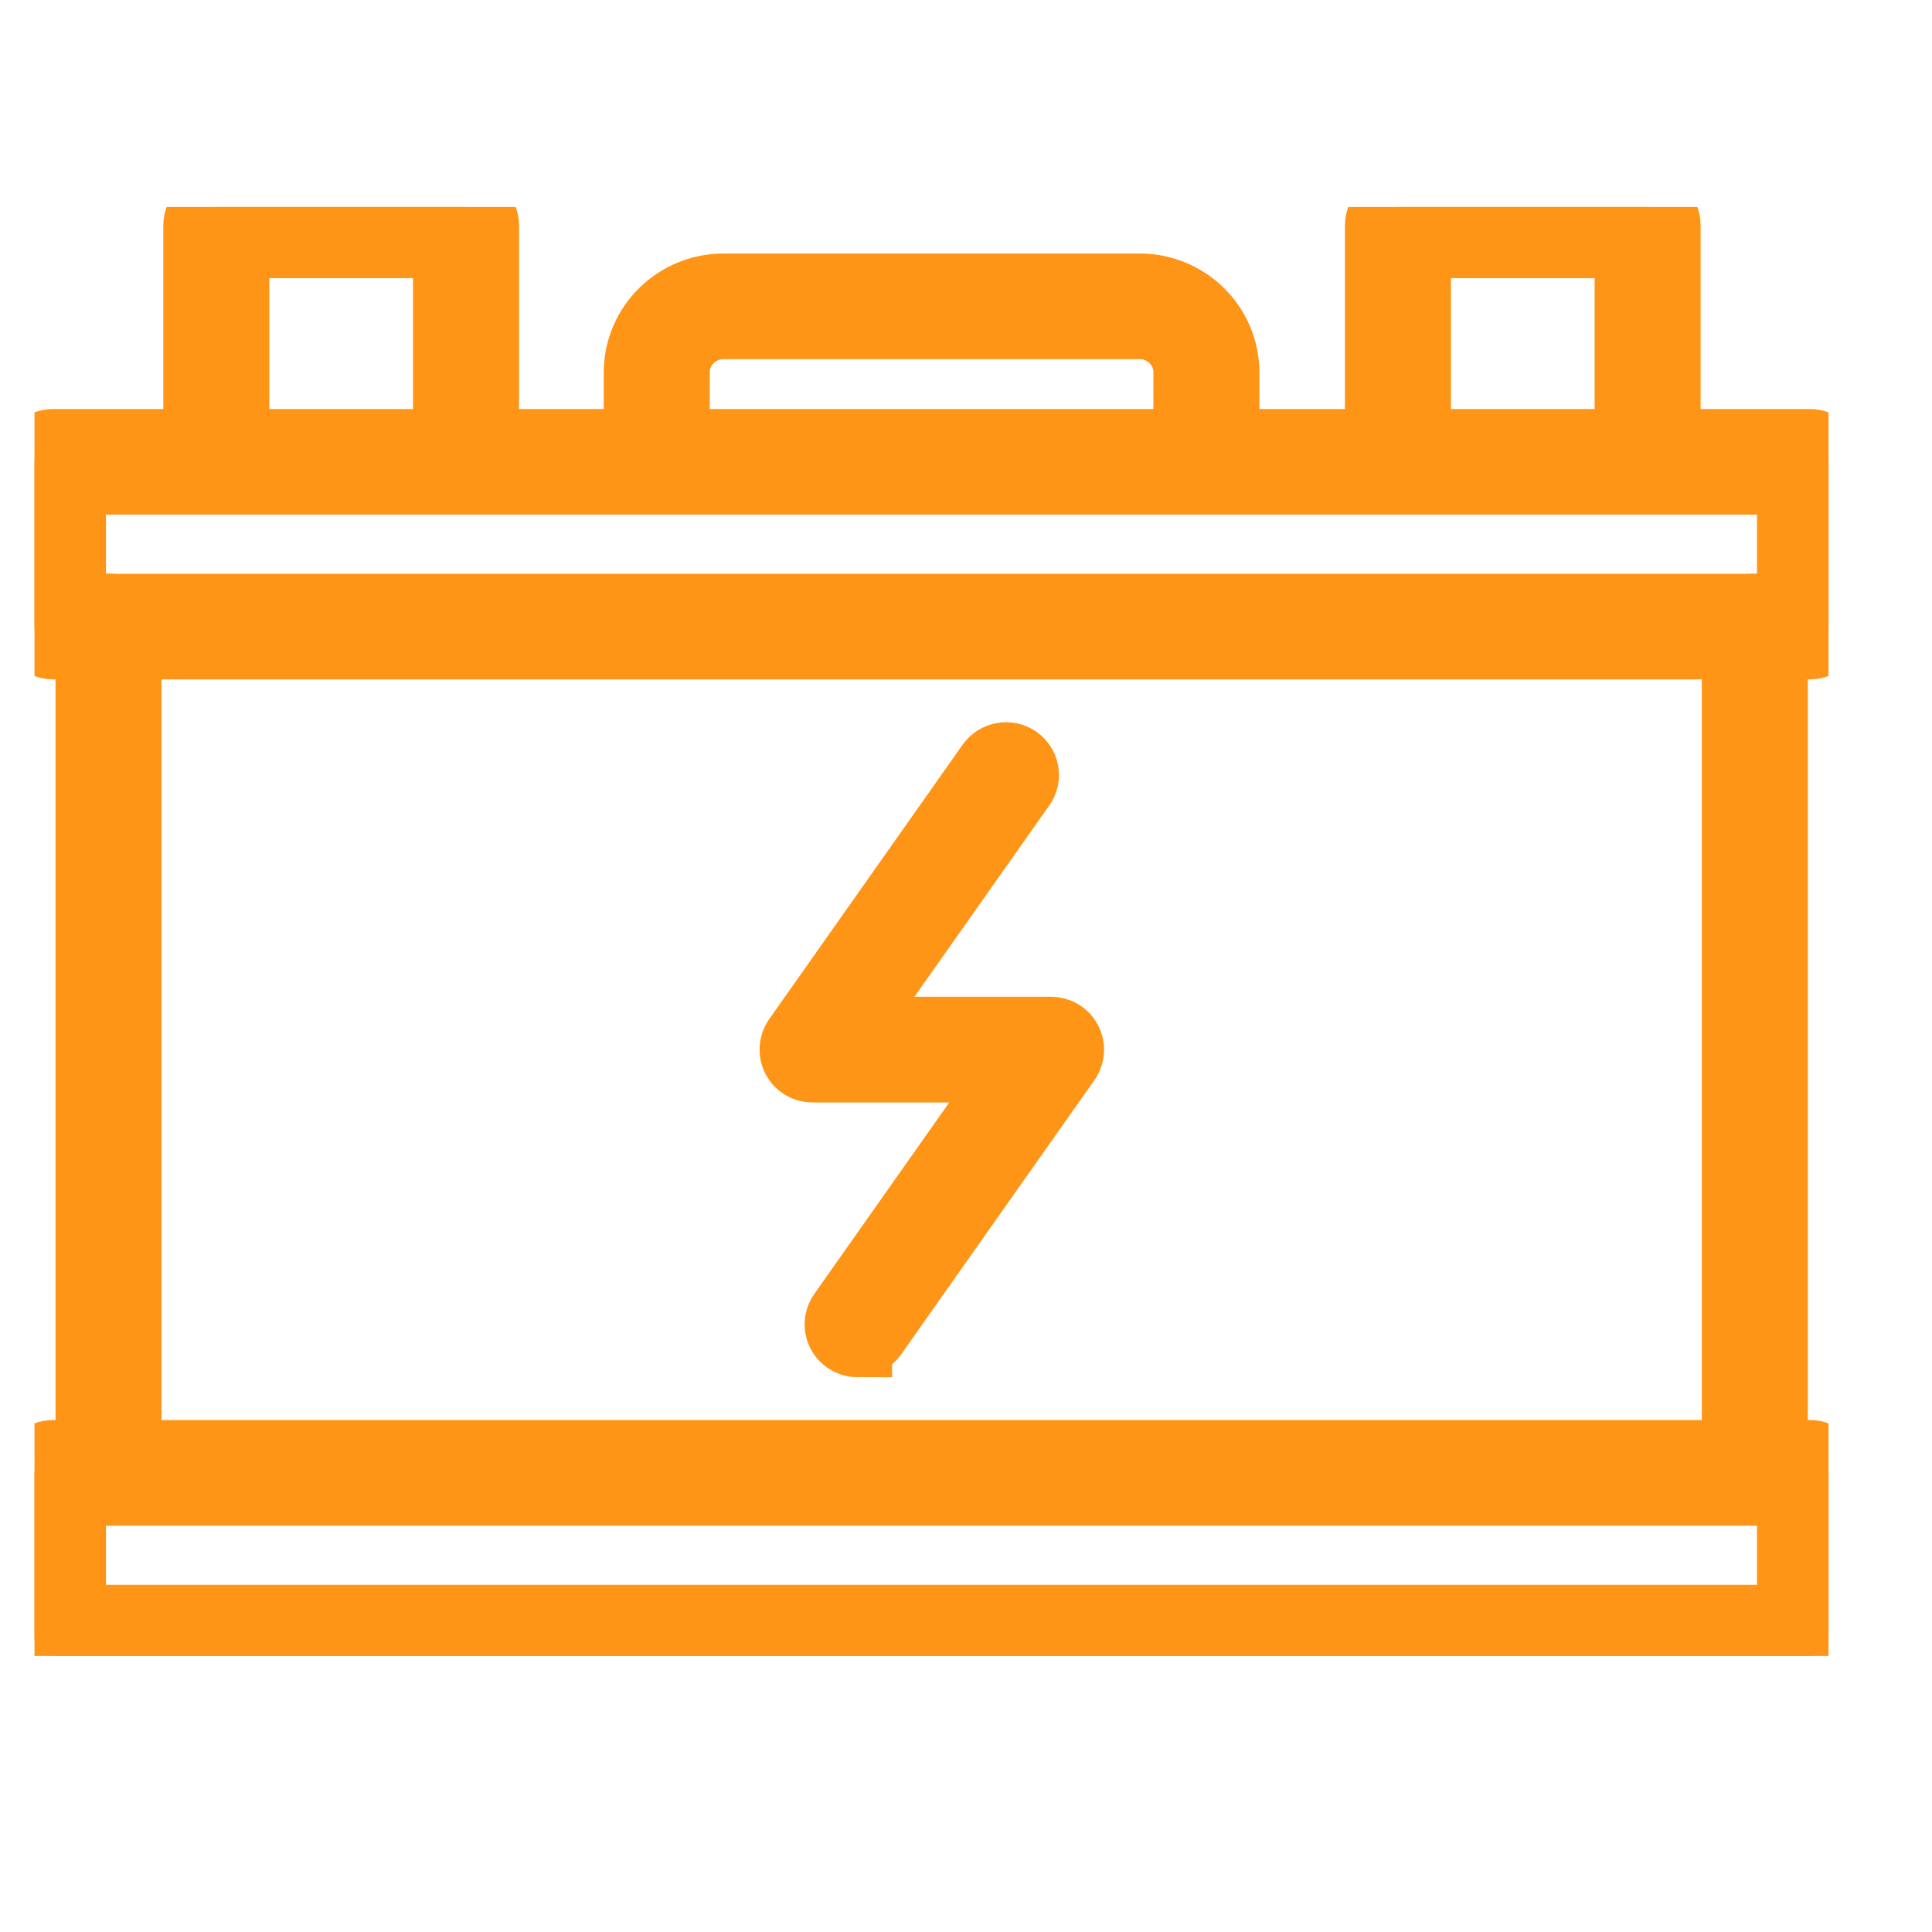 <svg width="28" height="28" viewBox="0 0 28 28" fill="none" xmlns="http://www.w3.org/2000/svg">
<g clip-path="url(#clip0_7666_1791)">
<path d="M12.429 19.46C12.376 19.46 12.323 19.444 12.276 19.412C12.154 19.328 12.125 19.163 12.209 19.042L14.721 15.478H11.775C11.675 15.478 11.583 15.424 11.538 15.335C11.492 15.248 11.499 15.141 11.555 15.06L14.36 11.08C14.445 10.961 14.612 10.931 14.733 11.014C14.854 11.098 14.884 11.264 14.8 11.383L12.288 14.946H15.234C15.335 14.946 15.426 15.001 15.471 15.09C15.517 15.177 15.51 15.283 15.454 15.364L12.649 19.344C12.597 19.419 12.514 19.458 12.429 19.458V19.46Z" fill="#FF9517" stroke="#FF9517"/>
<path d="M1.573 21.612C1.425 21.612 1.305 21.492 1.305 21.346V9.08C1.305 8.934 1.425 8.814 1.573 8.814C1.72 8.814 1.841 8.934 1.841 9.08V21.346C1.841 21.492 1.72 21.612 1.573 21.612Z" fill="#FF9517" stroke="#FF9517"/>
<path d="M25.432 21.612C25.285 21.612 25.164 21.492 25.164 21.346V9.08C25.164 8.934 25.285 8.814 25.432 8.814C25.579 8.814 25.7 8.934 25.7 9.08V21.346C25.7 21.492 25.579 21.612 25.432 21.612Z" fill="#FF9517" stroke="#FF9517"/>
<path d="M26.232 23.999H0.768C0.621 23.999 0.5 23.879 0.5 23.733V21.345C0.5 21.2 0.621 21.08 0.768 21.08H26.232C26.379 21.08 26.5 21.2 26.5 21.345V23.733C26.5 23.879 26.379 23.999 26.232 23.999ZM1.036 23.468H25.964V21.611H1.036V23.468Z" fill="#FF9517" stroke="#FF9517"/>
<path d="M26.232 9.346H0.768C0.621 9.346 0.5 9.227 0.5 9.081V6.693C0.5 6.547 0.621 6.428 0.768 6.428H26.232C26.379 6.428 26.5 6.547 26.5 6.693V9.081C26.5 9.227 26.379 9.346 26.232 9.346ZM1.036 8.816H25.964V6.958H1.036V8.816Z" fill="#FF9517" stroke="#FF9517"/>
<path d="M17.484 6.683C17.337 6.683 17.216 6.563 17.216 6.417V5.397C17.216 5.015 16.903 4.705 16.517 4.705H10.486C10.1 4.705 9.786 5.015 9.786 5.397V6.417C9.786 6.563 9.665 6.683 9.518 6.683C9.371 6.683 9.25 6.563 9.25 6.417V5.397C9.25 4.722 9.805 4.174 10.486 4.174H16.517C17.199 4.174 17.752 4.723 17.752 5.397V6.417C17.752 6.563 17.632 6.683 17.484 6.683Z" fill="#FF9517" stroke="#FF9517"/>
<path d="M6.754 6.682C6.606 6.682 6.486 6.562 6.486 6.416V3.531H3.403V6.416C3.403 6.562 3.283 6.682 3.135 6.682C2.988 6.682 2.867 6.562 2.867 6.416V3.265C2.867 3.119 2.988 3 3.135 3H6.754C6.901 3 7.022 3.119 7.022 3.265V6.416C7.022 6.562 6.901 6.682 6.754 6.682Z" fill="#FF9517" stroke="#FF9517"/>
<path d="M23.879 6.682C23.731 6.682 23.611 6.562 23.611 6.416V3.531H20.528V6.416C20.528 6.562 20.408 6.682 20.26 6.682C20.113 6.682 19.992 6.562 19.992 6.416V3.265C19.992 3.119 20.113 3 20.26 3H23.879C24.026 3 24.147 3.119 24.147 3.265V6.416C24.147 6.562 24.026 6.682 23.879 6.682Z" fill="#FF9517" stroke="#FF9517"/>
</g>
<defs>
<clipPath id="clip0_7666_1791">
<rect width="26" height="21" fill="white" transform="translate(0.5 3)"/>
</clipPath>
</defs>
</svg>
